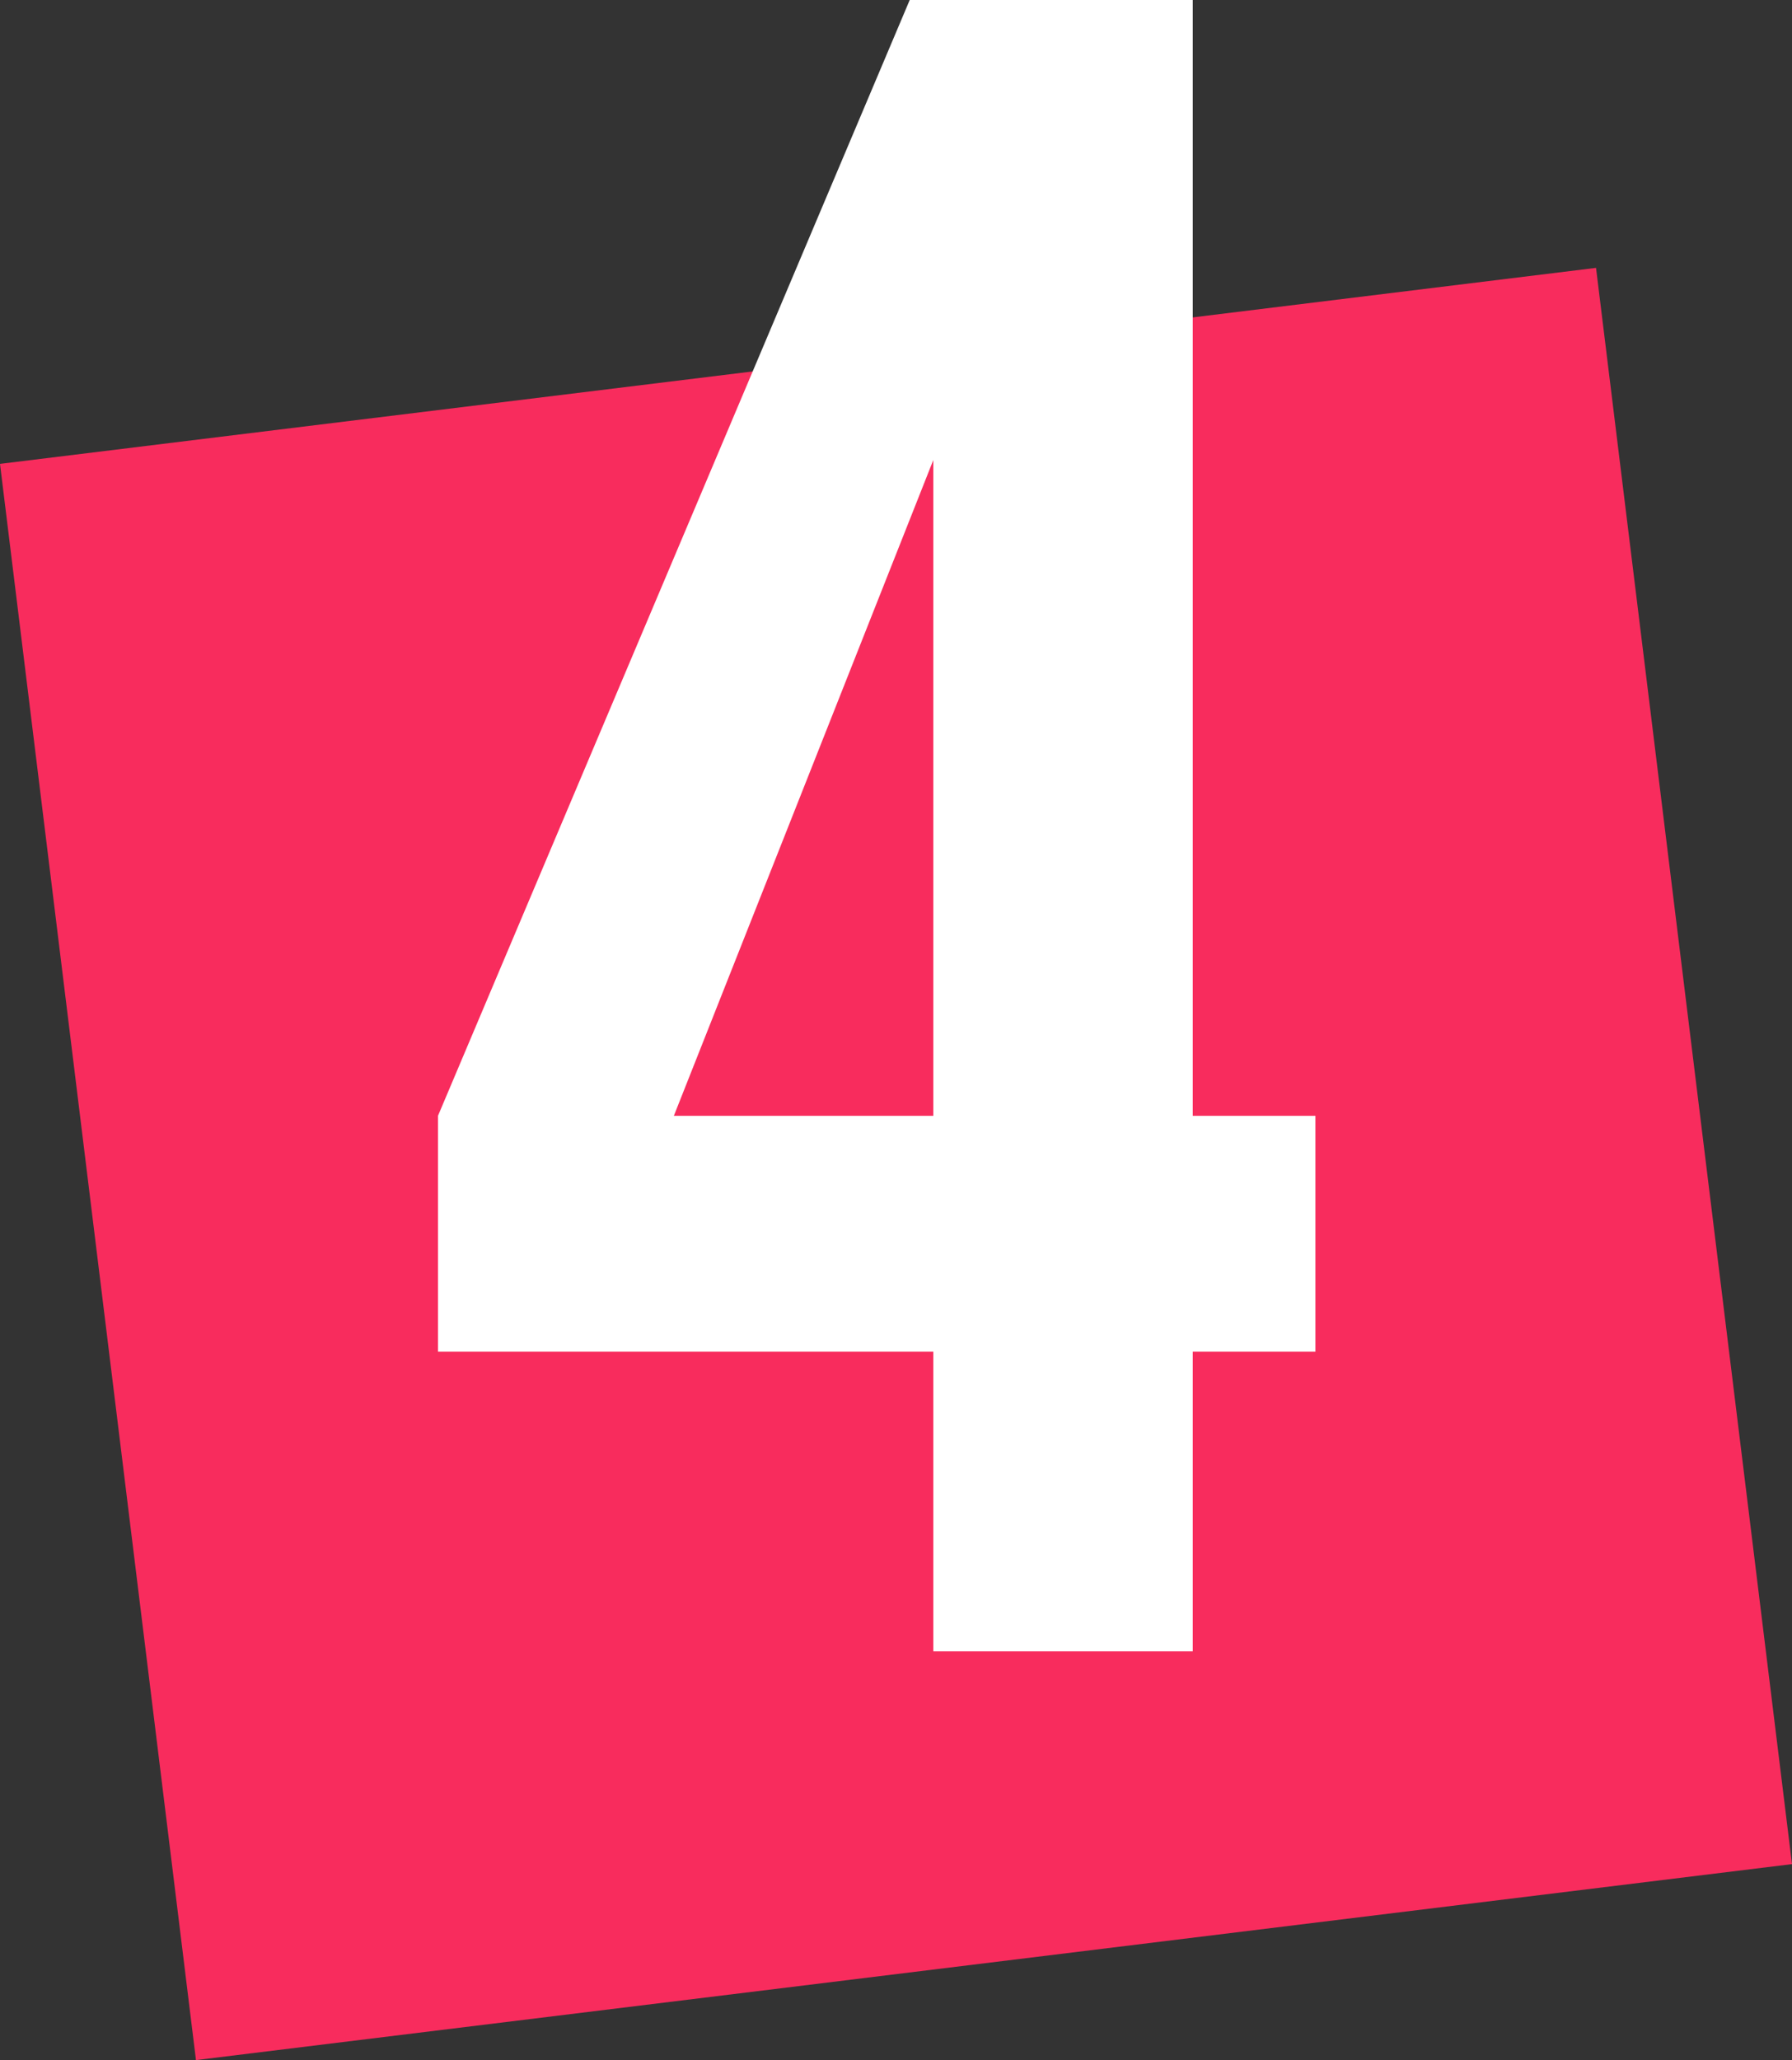 <svg width="67" height="77" viewBox="0 0 67 77" fill="none" xmlns="http://www.w3.org/2000/svg">
<rect x="0" y="0" width="67" height="77" fill="#333333" stroke="none"/>
<g clip-path="url(#clip0_4049_1825)">
<path d="M59.673 10.012L0 17.338L7.327 77L67 69.675L59.673 10.012Z" fill="#F82C5D"/>
<path d="M34.895 50.524H16.375V41.707L34.013 0H44.596V41.707H49.182V50.524H44.596V61.723H34.895V50.524ZM34.895 41.707V17.194L25.194 41.707H34.895Z" fill="white"/>
</g>
<defs>
<clipPath id="clip0_4049_1825">
<rect width="67" height="77" fill="white"/>
</clipPath>
</defs>
</svg>
